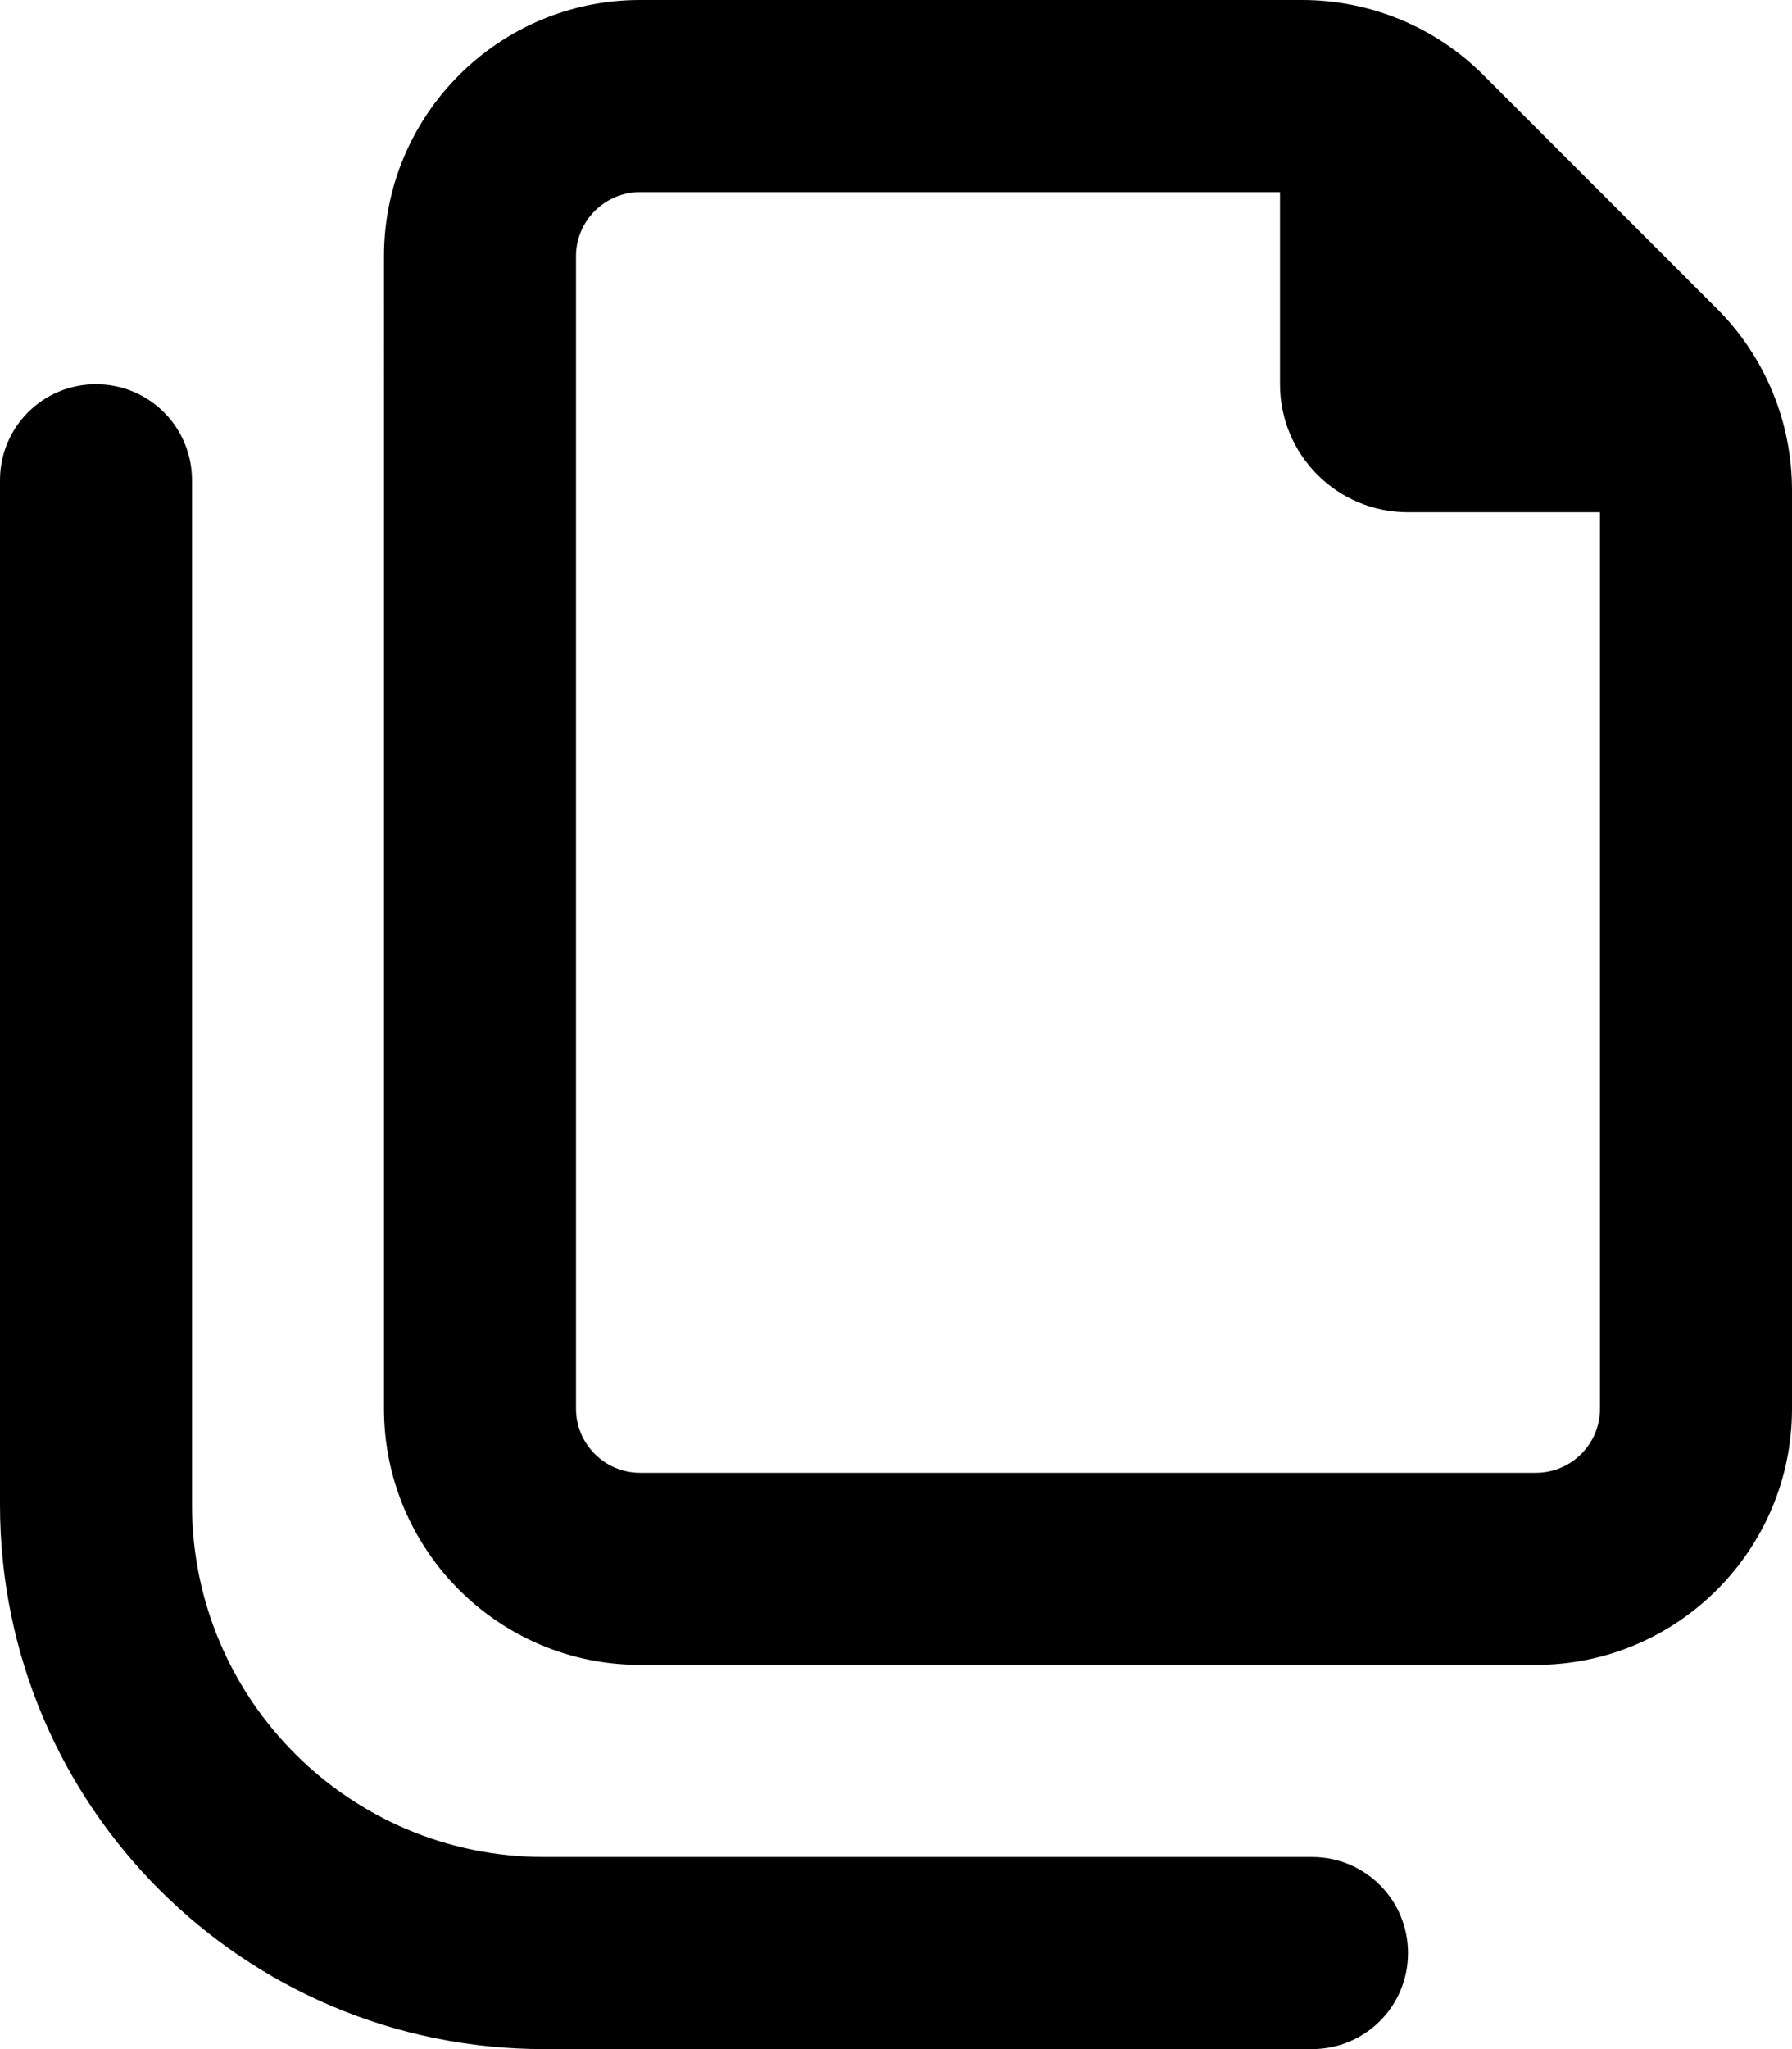 <svg xmlns="http://www.w3.org/2000/svg" viewBox="0 0 448 512"><!--! Font Awesome Pro 6.5.1 by @fontawesome - https://fontawesome.com License - https://fontawesome.com/license (Commercial License) Copyright 2023 Fonticons, Inc. --><path d="M160 368H384c8.8 0 16-7.2 16-16V128H352c-17.7 0-32-14.3-32-32V48H160c-8.8 0-16 7.2-16 16V352c0 8.8 7.2 16 16 16zm224 48H160c-35.3 0-64-28.7-64-64V64c0-35.3 28.7-64 64-64H325.5c17 0 33.3 6.7 45.3 18.7l58.5 58.5c12 12 18.7 28.3 18.7 45.3V352c0 35.3-28.7 64-64 64zM24 96c13.3 0 24 10.7 24 24V376c0 48.6 39.4 88 88 88H328c13.3 0 24 10.7 24 24s-10.7 24-24 24H136C60.9 512 0 451.1 0 376V120c0-13.3 10.7-24 24-24z"/></svg>